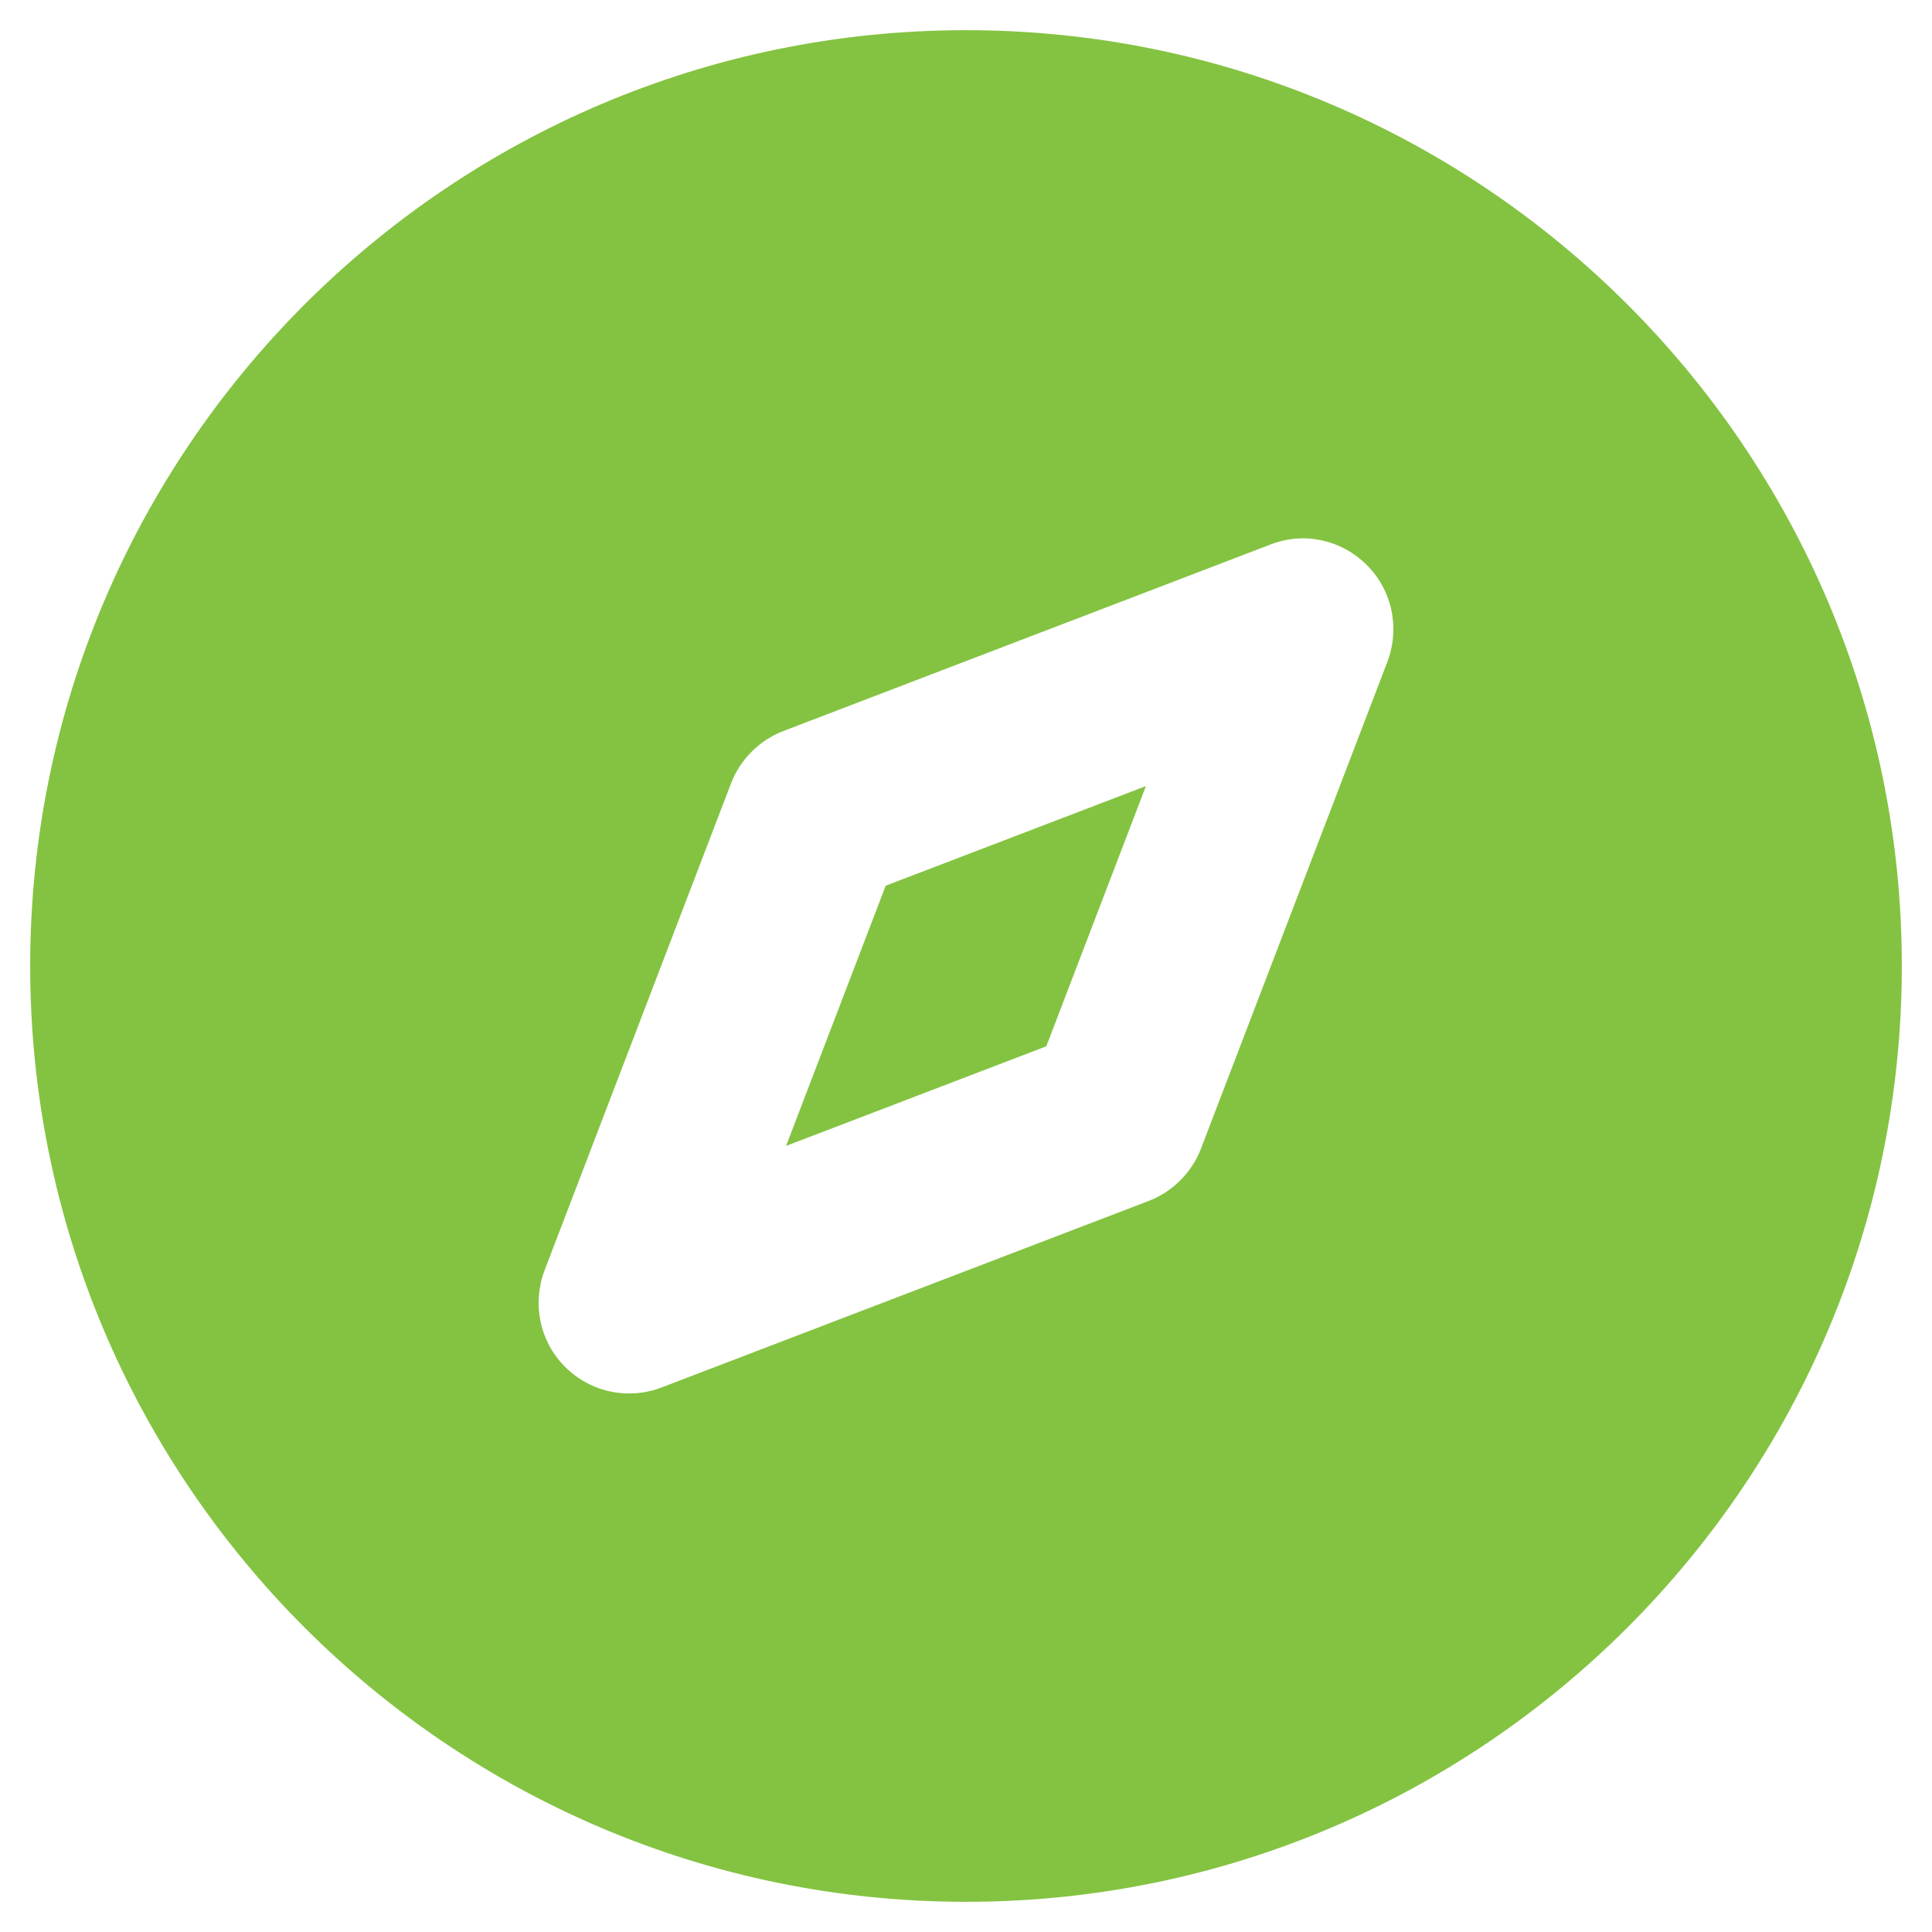 <svg id="Layer_2" style="enable-background:new 0 0 32 32;" version="1.1" viewBox="0 0 32 32" xml:space="preserve" xmlns="http://www.w3.org/2000/svg" xmlns:xlink="http://www.w3.org/1999/xlink"><g><path d="M16,0.5C7.45,0.5,0.5,7.45,0.5,16S7.45,31.5,16,31.5S31.5,24.55,31.5,16S24.55,0.5,16,0.5z    M22.98,10.96l-3.09,8.07c-0.15,0.39-0.47,0.71-0.86,0.86l-8.07,3.09   c-0.18,0.07-0.36,0.1-0.54,0.1c-0.39,0-0.77-0.15-1.06-0.44   C8.94,22.22,8.81,21.6,9.02,21.04l3.09-8.07c0.15-0.39,0.47-0.71,0.86-0.86l8.07-3.09   c0.56-0.22,1.18-0.08,1.6,0.34C23.06,9.78,23.19,10.4,22.98,10.96z" fill="#83c341" opacity="1" original-fill="#000000"></path><polygon points="13.02,18.98 17.33,17.33 18.98,13.02 14.67,14.67  " fill="#83c341" opacity="1" original-fill="#000000"></polygon></g></svg>